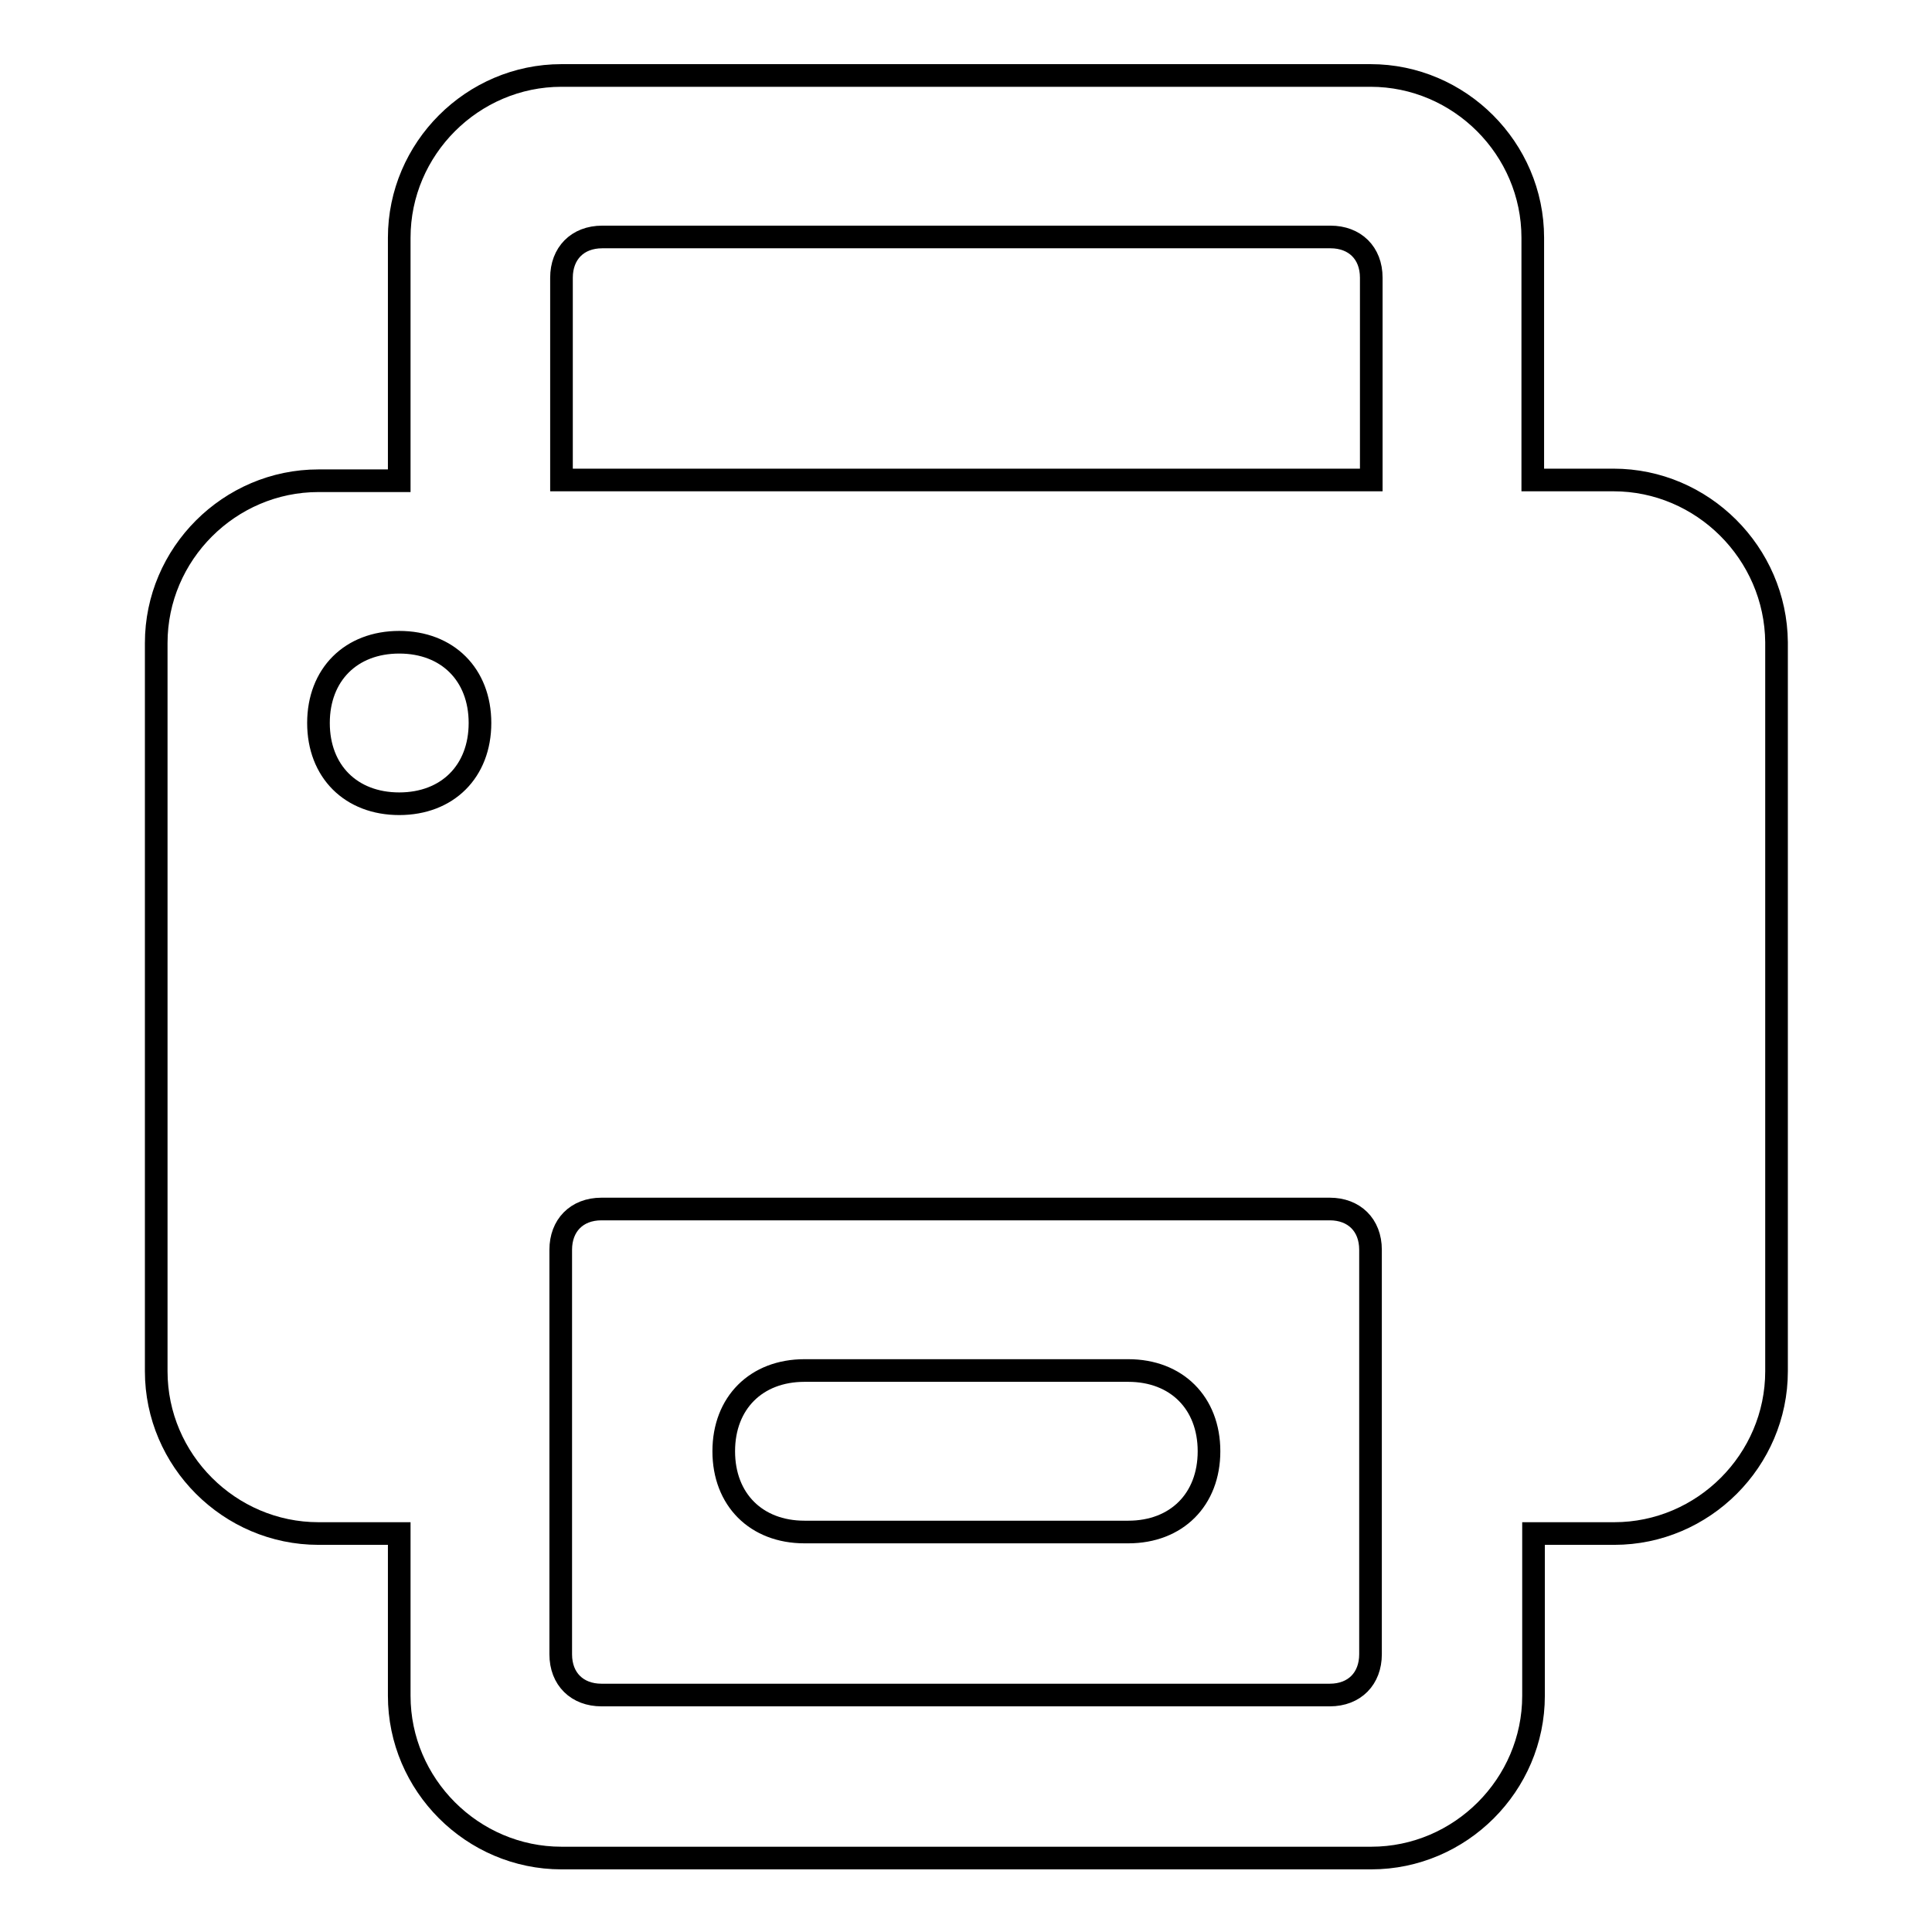 <?xml version="1.0" encoding="utf-8"?>
<!-- Svg Vector Icons : http://www.onlinewebfonts.com/icon -->
<!DOCTYPE svg PUBLIC "-//W3C//DTD SVG 1.1//EN" "http://www.w3.org/Graphics/SVG/1.1/DTD/svg11.dtd">
<svg version="1.1" xmlns="http://www.w3.org/2000/svg" xmlns:xlink="http://www.w3.org/1999/xlink" x="0px" y="0px" viewBox="0 0 256 256" enable-background="new 0 0 256 256" xml:space="preserve">
<g> <path stroke-width="3" fill-opacity="0" stroke="#000000"  d="M213.8,63.6h-10.7V31.5c0-11.8-9.7-21.5-21.5-21.5H74.4c-11.8,0-21.5,9.7-21.5,21.5v32.2H42.2 c-11.8,0-21.5,9.7-21.5,21.5v96.5c0,11.8,9.7,21.5,21.5,21.5h10.7v21.5c0,11.8,9.7,21.5,21.5,21.5h107.3c11.8,0,21.5-9.7,21.5-21.5 v-21.5h10.7c11.8,0,21.5-9.7,21.5-21.5V85.1C235.3,73.3,225.6,63.6,213.8,63.6L213.8,63.6z M52.9,106.5c-6.4,0-10.7-4.3-10.7-10.7 s4.3-10.7,10.7-10.7c6.4,0,10.7,4.3,10.7,10.7S59.3,106.5,52.9,106.5z M181.6,219.2c0,3.2-2.1,5.4-5.4,5.4H79.7 c-3.2,0-5.4-2.1-5.4-5.4v-53.6c0-3.2,2.1-5.4,5.4-5.4h96.5c3.2,0,5.4,2.1,5.4,5.4V219.2z M181.6,63.6H74.4V36.8 c0-3.2,2.1-5.4,5.4-5.4h96.5c3.2,0,5.4,2.1,5.4,5.4V63.6L181.6,63.6z"/> <path stroke-width="3" fill-opacity="0" stroke="#000000"  d="M149.5,181.6h-42.9c-6.4,0-10.7,4.3-10.7,10.7c0,6.4,4.3,10.7,10.7,10.7h42.9c6.4,0,10.7-4.3,10.7-10.7 C160.2,185.9,155.9,181.6,149.5,181.6z"/></g>
</svg>